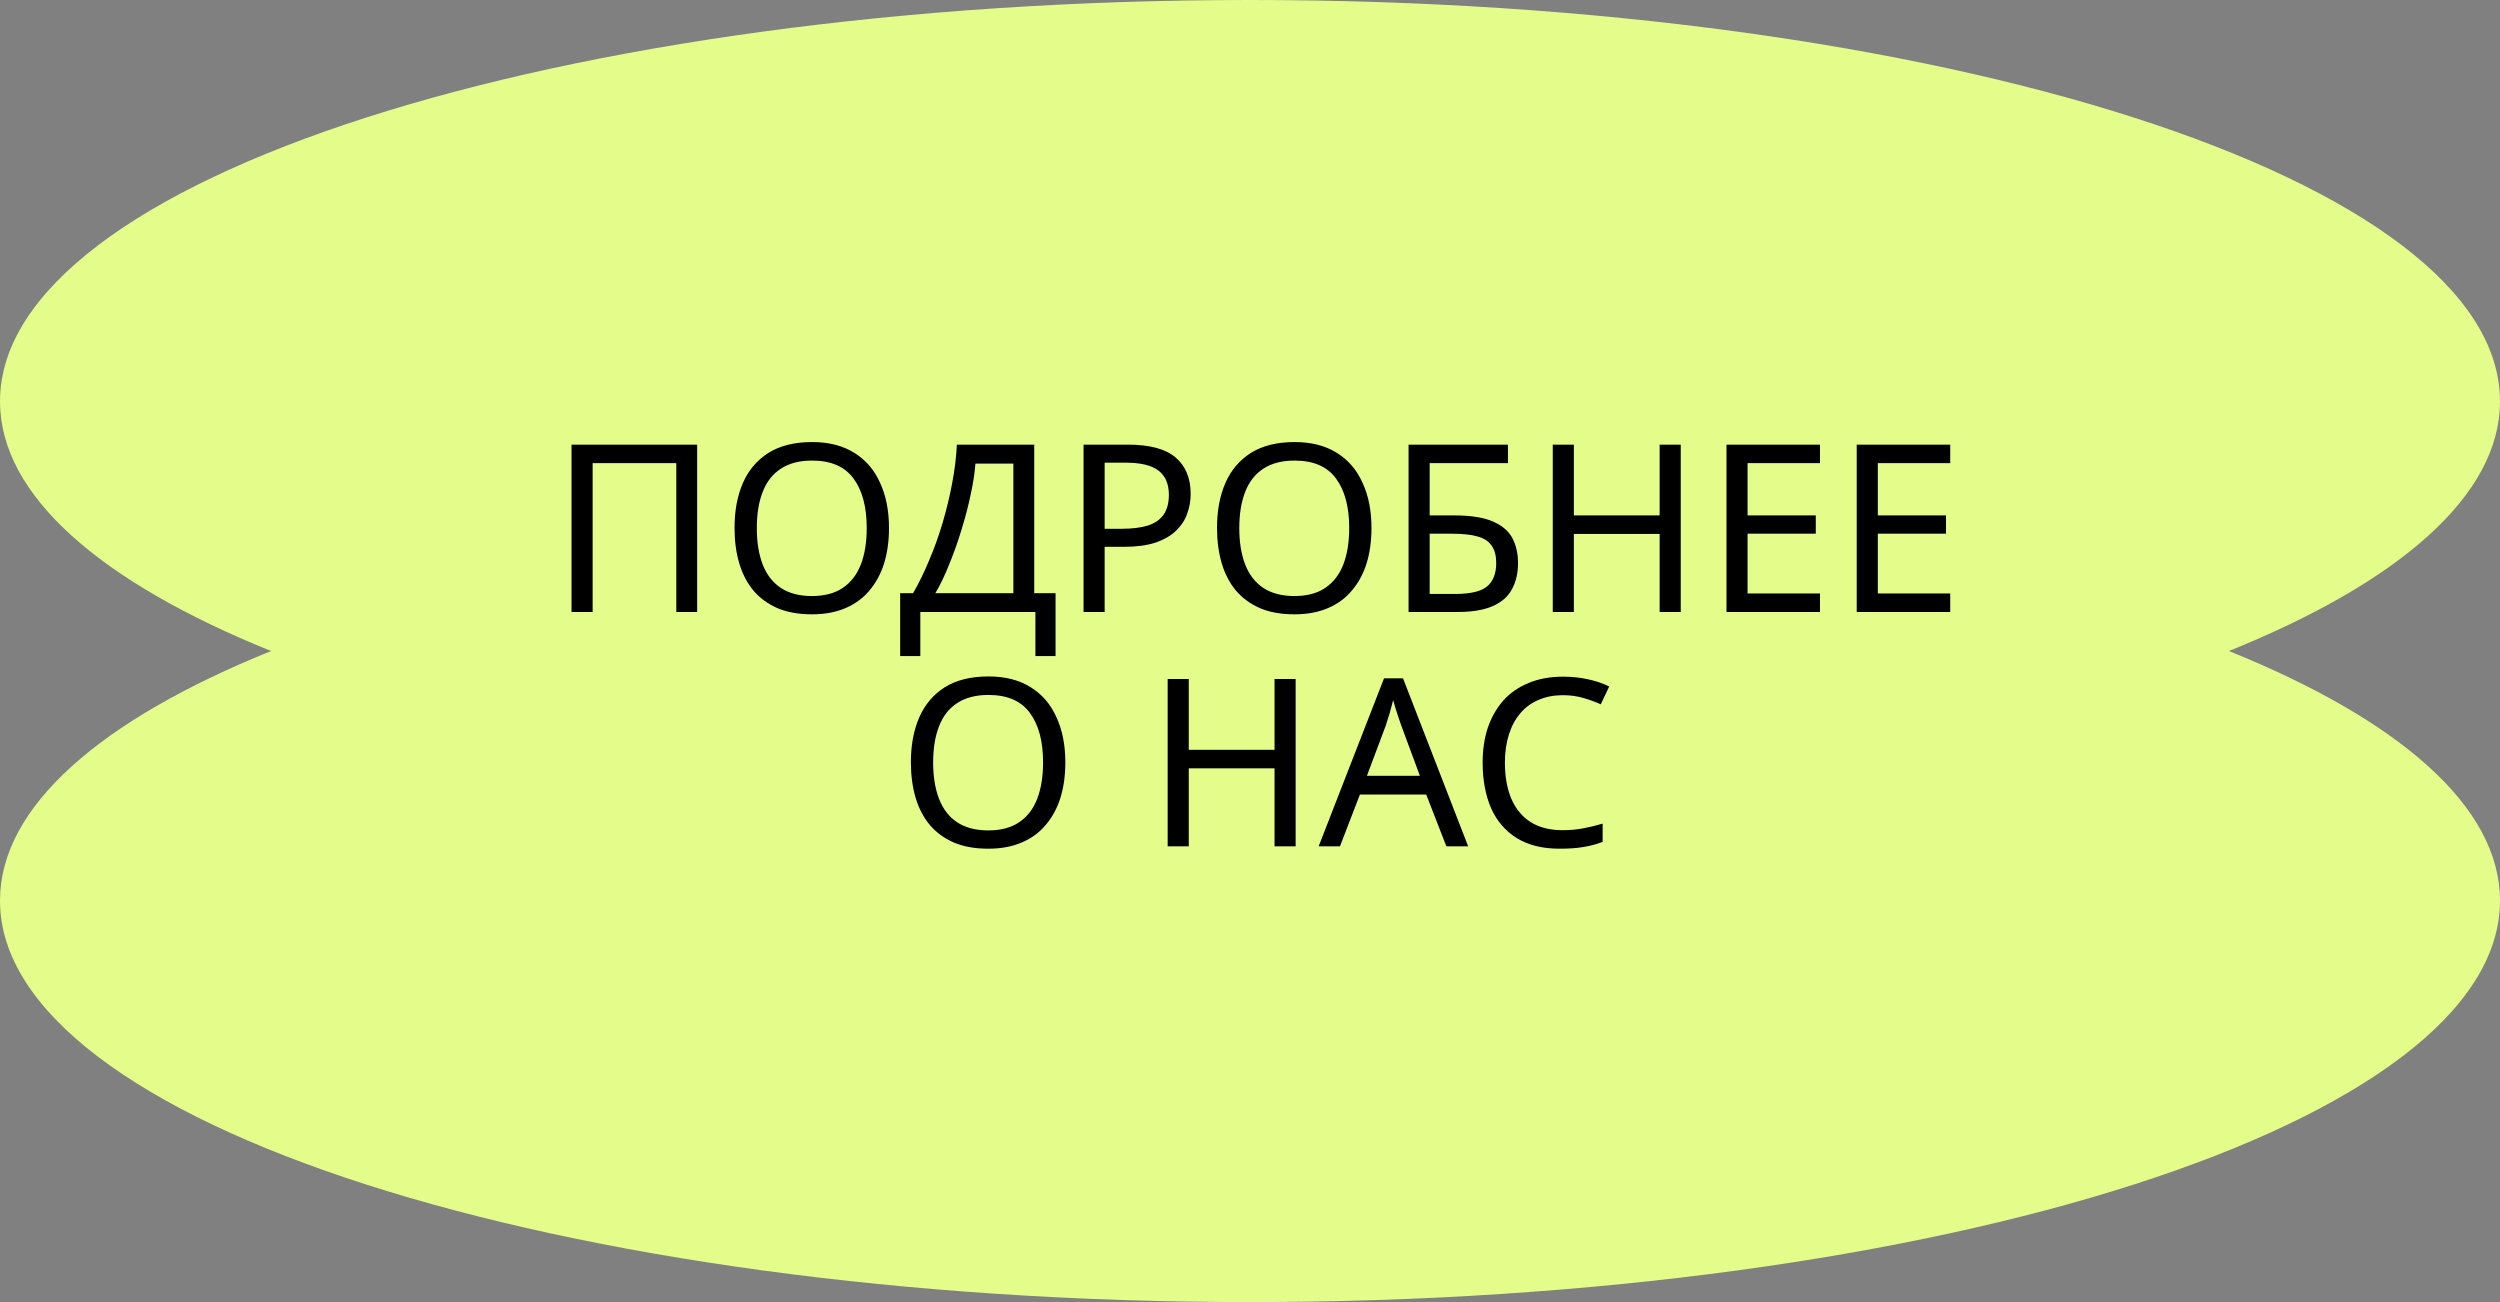 <?xml version="1.0" encoding="UTF-8"?> <svg xmlns="http://www.w3.org/2000/svg" width="192" height="100" viewBox="0 0 192 100" fill="none"><rect x="0" y="0" width="192" height="100" fill="#808080" stroke="none"/><path d="M96 0C149.019 0 192 13.803 192 30.829C192 38.076 184.212 44.736 171.18 49.999C184.213 55.262 192 61.924 192 69.171C192 86.197 149.019 100 96 100C42.981 100 0 86.197 0 69.171C0 61.924 7.787 55.262 20.819 49.999C7.787 44.736 0 38.076 0 30.829C0 13.803 42.981 1.09362e-05 96 0Z" fill="#E4FC89"></path><path d="M43.894 47V34.148H53.542V47H51.94V35.57H45.514V47H43.894ZM68.275 40.556C68.275 41.552 68.148 42.458 67.897 43.274C67.644 44.078 67.266 44.774 66.763 45.362C66.27 45.95 65.653 46.4 64.909 46.712C64.177 47.024 63.325 47.18 62.352 47.18C61.344 47.18 60.468 47.024 59.724 46.712C58.98 46.388 58.362 45.938 57.87 45.362C57.379 44.774 57.013 44.072 56.773 43.256C56.532 42.44 56.413 41.534 56.413 40.538C56.413 39.218 56.629 38.066 57.06 37.082C57.492 36.098 58.147 35.33 59.023 34.778C59.91 34.226 61.026 33.95 62.37 33.95C63.654 33.95 64.734 34.226 65.611 34.778C66.487 35.318 67.147 36.086 67.591 37.082C68.046 38.066 68.275 39.224 68.275 40.556ZM58.123 40.556C58.123 41.636 58.273 42.566 58.572 43.346C58.873 44.126 59.334 44.726 59.959 45.146C60.594 45.566 61.392 45.776 62.352 45.776C63.325 45.776 64.117 45.566 64.728 45.146C65.353 44.726 65.814 44.126 66.115 43.346C66.415 42.566 66.564 41.636 66.564 40.556C66.564 38.936 66.228 37.67 65.556 36.758C64.885 35.834 63.822 35.372 62.37 35.372C61.398 35.372 60.594 35.582 59.959 36.002C59.334 36.41 58.873 37.004 58.572 37.784C58.273 38.552 58.123 39.476 58.123 40.556ZM79.429 34.148V45.56H81.067V50.384H79.519V47H70.681V50.384H69.133V45.56H70.123C70.555 44.816 70.963 43.982 71.347 43.058C71.743 42.134 72.091 41.168 72.391 40.16C72.691 39.14 72.937 38.12 73.129 37.1C73.321 36.08 73.441 35.096 73.489 34.148H79.429ZM74.911 35.606C74.863 36.302 74.743 37.088 74.551 37.964C74.371 38.84 74.137 39.74 73.849 40.664C73.573 41.576 73.261 42.458 72.913 43.31C72.577 44.162 72.217 44.912 71.833 45.56H77.827V35.606H74.911ZM86.619 34.148C88.299 34.148 89.523 34.478 90.291 35.138C91.059 35.798 91.443 36.728 91.443 37.928C91.443 38.456 91.353 38.966 91.173 39.458C91.005 39.938 90.723 40.37 90.327 40.754C89.931 41.138 89.403 41.444 88.743 41.672C88.083 41.888 87.273 41.996 86.313 41.996H84.837V47H83.217V34.148H86.619ZM86.475 35.534H84.837V40.61H86.133C86.949 40.61 87.627 40.526 88.167 40.358C88.707 40.178 89.109 39.896 89.373 39.512C89.637 39.128 89.769 38.624 89.769 38C89.769 37.172 89.505 36.554 88.977 36.146C88.449 35.738 87.615 35.534 86.475 35.534ZM105.329 40.556C105.329 41.552 105.203 42.458 104.951 43.274C104.699 44.078 104.321 44.774 103.817 45.362C103.325 45.95 102.707 46.4 101.963 46.712C101.231 47.024 100.379 47.18 99.407 47.18C98.399 47.18 97.523 47.024 96.779 46.712C96.035 46.388 95.417 45.938 94.925 45.362C94.433 44.774 94.067 44.072 93.827 43.256C93.587 42.44 93.467 41.534 93.467 40.538C93.467 39.218 93.683 38.066 94.115 37.082C94.547 36.098 95.201 35.33 96.077 34.778C96.965 34.226 98.081 33.95 99.425 33.95C100.709 33.95 101.789 34.226 102.665 34.778C103.541 35.318 104.201 36.086 104.645 37.082C105.101 38.066 105.329 39.224 105.329 40.556ZM95.177 40.556C95.177 41.636 95.327 42.566 95.627 43.346C95.927 44.126 96.389 44.726 97.013 45.146C97.649 45.566 98.447 45.776 99.407 45.776C100.379 45.776 101.171 45.566 101.783 45.146C102.407 44.726 102.869 44.126 103.169 43.346C103.469 42.566 103.619 41.636 103.619 40.556C103.619 38.936 103.283 37.67 102.611 36.758C101.939 35.834 100.877 35.372 99.425 35.372C98.453 35.372 97.649 35.582 97.013 36.002C96.389 36.41 95.927 37.004 95.627 37.784C95.327 38.552 95.177 39.476 95.177 40.556ZM108.178 47V34.148H115.81V35.57H109.798V39.584H111.706C112.99 39.584 113.986 39.746 114.694 40.07C115.402 40.382 115.894 40.814 116.17 41.366C116.446 41.906 116.584 42.53 116.584 43.238C116.584 44.018 116.428 44.69 116.116 45.254C115.816 45.818 115.324 46.25 114.64 46.55C113.956 46.85 113.056 47 111.94 47H108.178ZM111.778 45.614C112.93 45.614 113.74 45.422 114.208 45.038C114.676 44.642 114.91 44.042 114.91 43.238C114.91 42.686 114.796 42.248 114.568 41.924C114.352 41.588 113.992 41.348 113.488 41.204C112.996 41.06 112.336 40.988 111.508 40.988H109.798V45.614H111.778ZM129.08 47H127.46V41.006H120.872V47H119.252V34.148H120.872V39.584H127.46V34.148H129.08V47ZM139.776 47H132.594V34.148H139.776V35.57H134.214V39.584H139.452V40.988H134.214V45.578H139.776V47ZM149.778 47H142.596V34.148H149.778V35.57H144.216V39.584H149.454V40.988H144.216V45.578H149.778V47ZM81.818 58.556C81.818 59.552 81.692 60.458 81.44 61.274C81.188 62.078 80.81 62.774 80.306 63.362C79.814 63.95 79.196 64.4 78.452 64.712C77.72 65.024 76.868 65.18 75.896 65.18C74.888 65.18 74.012 65.024 73.268 64.712C72.524 64.388 71.906 63.938 71.414 63.362C70.922 62.774 70.556 62.072 70.316 61.256C70.076 60.44 69.956 59.534 69.956 58.538C69.956 57.218 70.172 56.066 70.604 55.082C71.036 54.098 71.69 53.33 72.566 52.778C73.454 52.226 74.57 51.95 75.914 51.95C77.198 51.95 78.278 52.226 79.154 52.778C80.03 53.318 80.69 54.086 81.134 55.082C81.59 56.066 81.818 57.224 81.818 58.556ZM71.666 58.556C71.666 59.636 71.816 60.566 72.116 61.346C72.416 62.126 72.878 62.726 73.502 63.146C74.138 63.566 74.936 63.776 75.896 63.776C76.868 63.776 77.66 63.566 78.272 63.146C78.896 62.726 79.358 62.126 79.658 61.346C79.958 60.566 80.108 59.636 80.108 58.556C80.108 56.936 79.772 55.67 79.1 54.758C78.428 53.834 77.366 53.372 75.914 53.372C74.942 53.372 74.138 53.582 73.502 54.002C72.878 54.41 72.416 55.004 72.116 55.784C71.816 56.552 71.666 57.476 71.666 58.556ZM99.505 65H97.885V59.006H91.297V65H89.677V52.148H91.297V57.584H97.885V52.148H99.505V65ZM111.082 65L109.534 61.022H104.44L102.91 65H101.272L106.294 52.094H107.752L112.756 65H111.082ZM107.608 55.694C107.572 55.598 107.512 55.424 107.428 55.172C107.344 54.92 107.26 54.662 107.176 54.398C107.104 54.122 107.044 53.912 106.996 53.768C106.936 54.008 106.87 54.254 106.798 54.506C106.738 54.746 106.672 54.968 106.6 55.172C106.54 55.376 106.486 55.55 106.438 55.694L104.98 59.582H109.048L107.608 55.694ZM120.023 53.39C119.339 53.39 118.721 53.51 118.169 53.75C117.617 53.978 117.149 54.32 116.765 54.776C116.381 55.22 116.087 55.766 115.883 56.414C115.679 57.05 115.577 57.77 115.577 58.574C115.577 59.63 115.739 60.548 116.063 61.328C116.399 62.108 116.891 62.708 117.539 63.128C118.199 63.548 119.021 63.758 120.005 63.758C120.569 63.758 121.103 63.71 121.607 63.614C122.111 63.518 122.603 63.398 123.083 63.254V64.658C122.603 64.838 122.105 64.97 121.589 65.054C121.085 65.138 120.479 65.18 119.771 65.18C118.463 65.18 117.371 64.91 116.495 64.37C115.619 63.83 114.959 63.062 114.515 62.066C114.083 61.07 113.867 59.9 113.867 58.556C113.867 57.584 113.999 56.696 114.263 55.892C114.539 55.088 114.935 54.392 115.451 53.804C115.979 53.216 116.627 52.766 117.395 52.454C118.163 52.13 119.045 51.968 120.041 51.968C120.701 51.968 121.337 52.034 121.949 52.166C122.561 52.298 123.107 52.484 123.587 52.724L122.939 54.092C122.543 53.912 122.099 53.75 121.607 53.606C121.127 53.462 120.599 53.39 120.023 53.39Z" fill="black"></path></svg> 